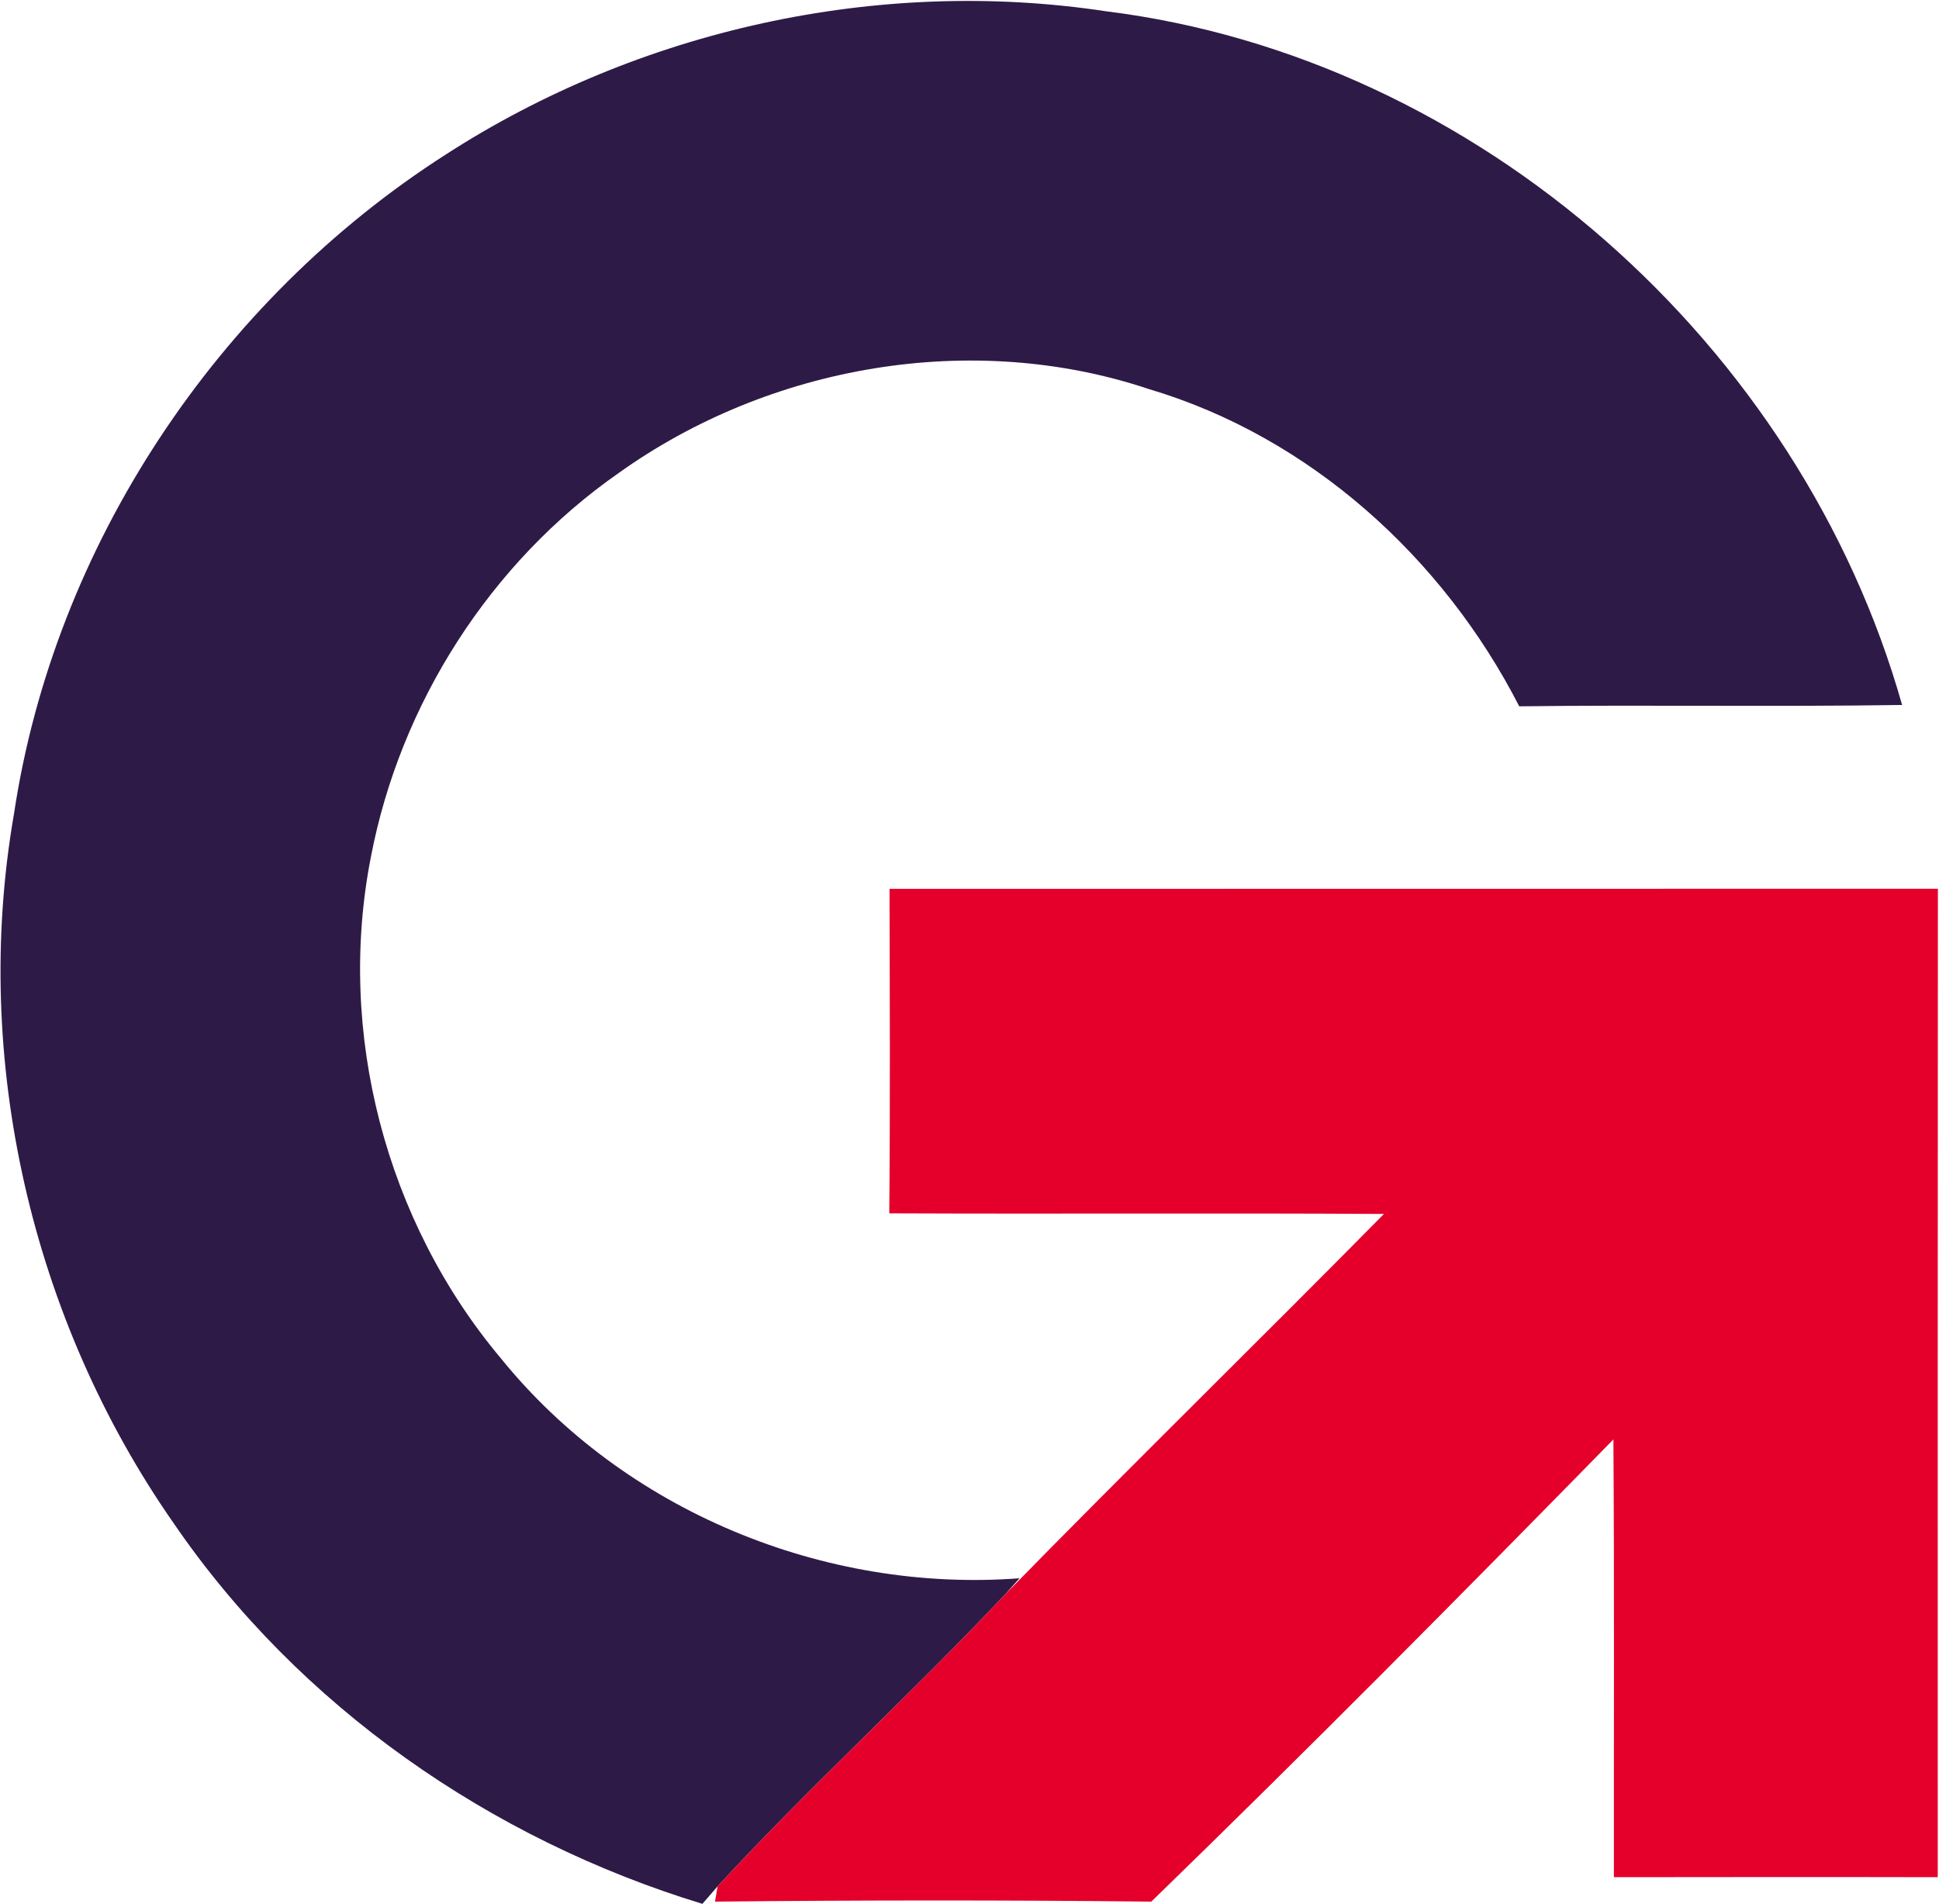 <svg version="1.2" xmlns="http://www.w3.org/2000/svg" viewBox="0 0 1571 1543" width="1571" height="1543">
	<title>gamalife_rgb_full_rgb_full-svg</title>
	<style>
		.s0 { fill: #2e1a47 } 
		.s1 { fill: #e4002b } 
	</style>
	<g id="#2e1a47ff">
		<path id="Layer" class="s0" d="m361 125.3c156.5-101.1 350.3-144.1 534.9-116.2 302 37.6 562.9 271 645.2 562.1-103.4 1.6-206.7-0.2-310.2 1.1-61.5-120.1-169.3-218.2-299.9-257-143.3-48-307.4-19.5-429.8 68-103.9 72.5-177 186.9-200.7 311.1-28 142.3 12.2 295.4 105.4 406.3 100.1 123.6 262 190.1 420.1 178.1l-11.3 12.7c-76 80.8-158.2 155.5-233.3 236.9l-12.3 14.2c-171.6-52.3-326.8-159.9-428.4-308.4-115.2-165.1-163.9-376.1-129.4-574.6 32.6-217.4 165-416 349.7-534.3z"/>
	</g>
	<g id="#e4002bff">
		<path id="Layer" class="s1" d="m720.7 720.2c283.2-0.1 566.3 0 849.4-0.1-0.2 267-0.1 534-0.1 800.9-87.5-0.2-175-0.1-262.4 0-0.1-118.2 0.4-236.5-0.4-354.7-123.5 126.1-247.8 251.6-374.4 374.5-117.9-1.3-235.7-1.2-353.5 0l2.1-12.4c75.1-81.4 157.3-156.1 233.3-236.9 101.2-103.5 204.8-204.7 306.6-307.9-133.6-0.8-267.3 0.1-400.8-0.5 0.8-87.7 0.4-175.2 0.2-262.9z"/>
	</g>
</svg>